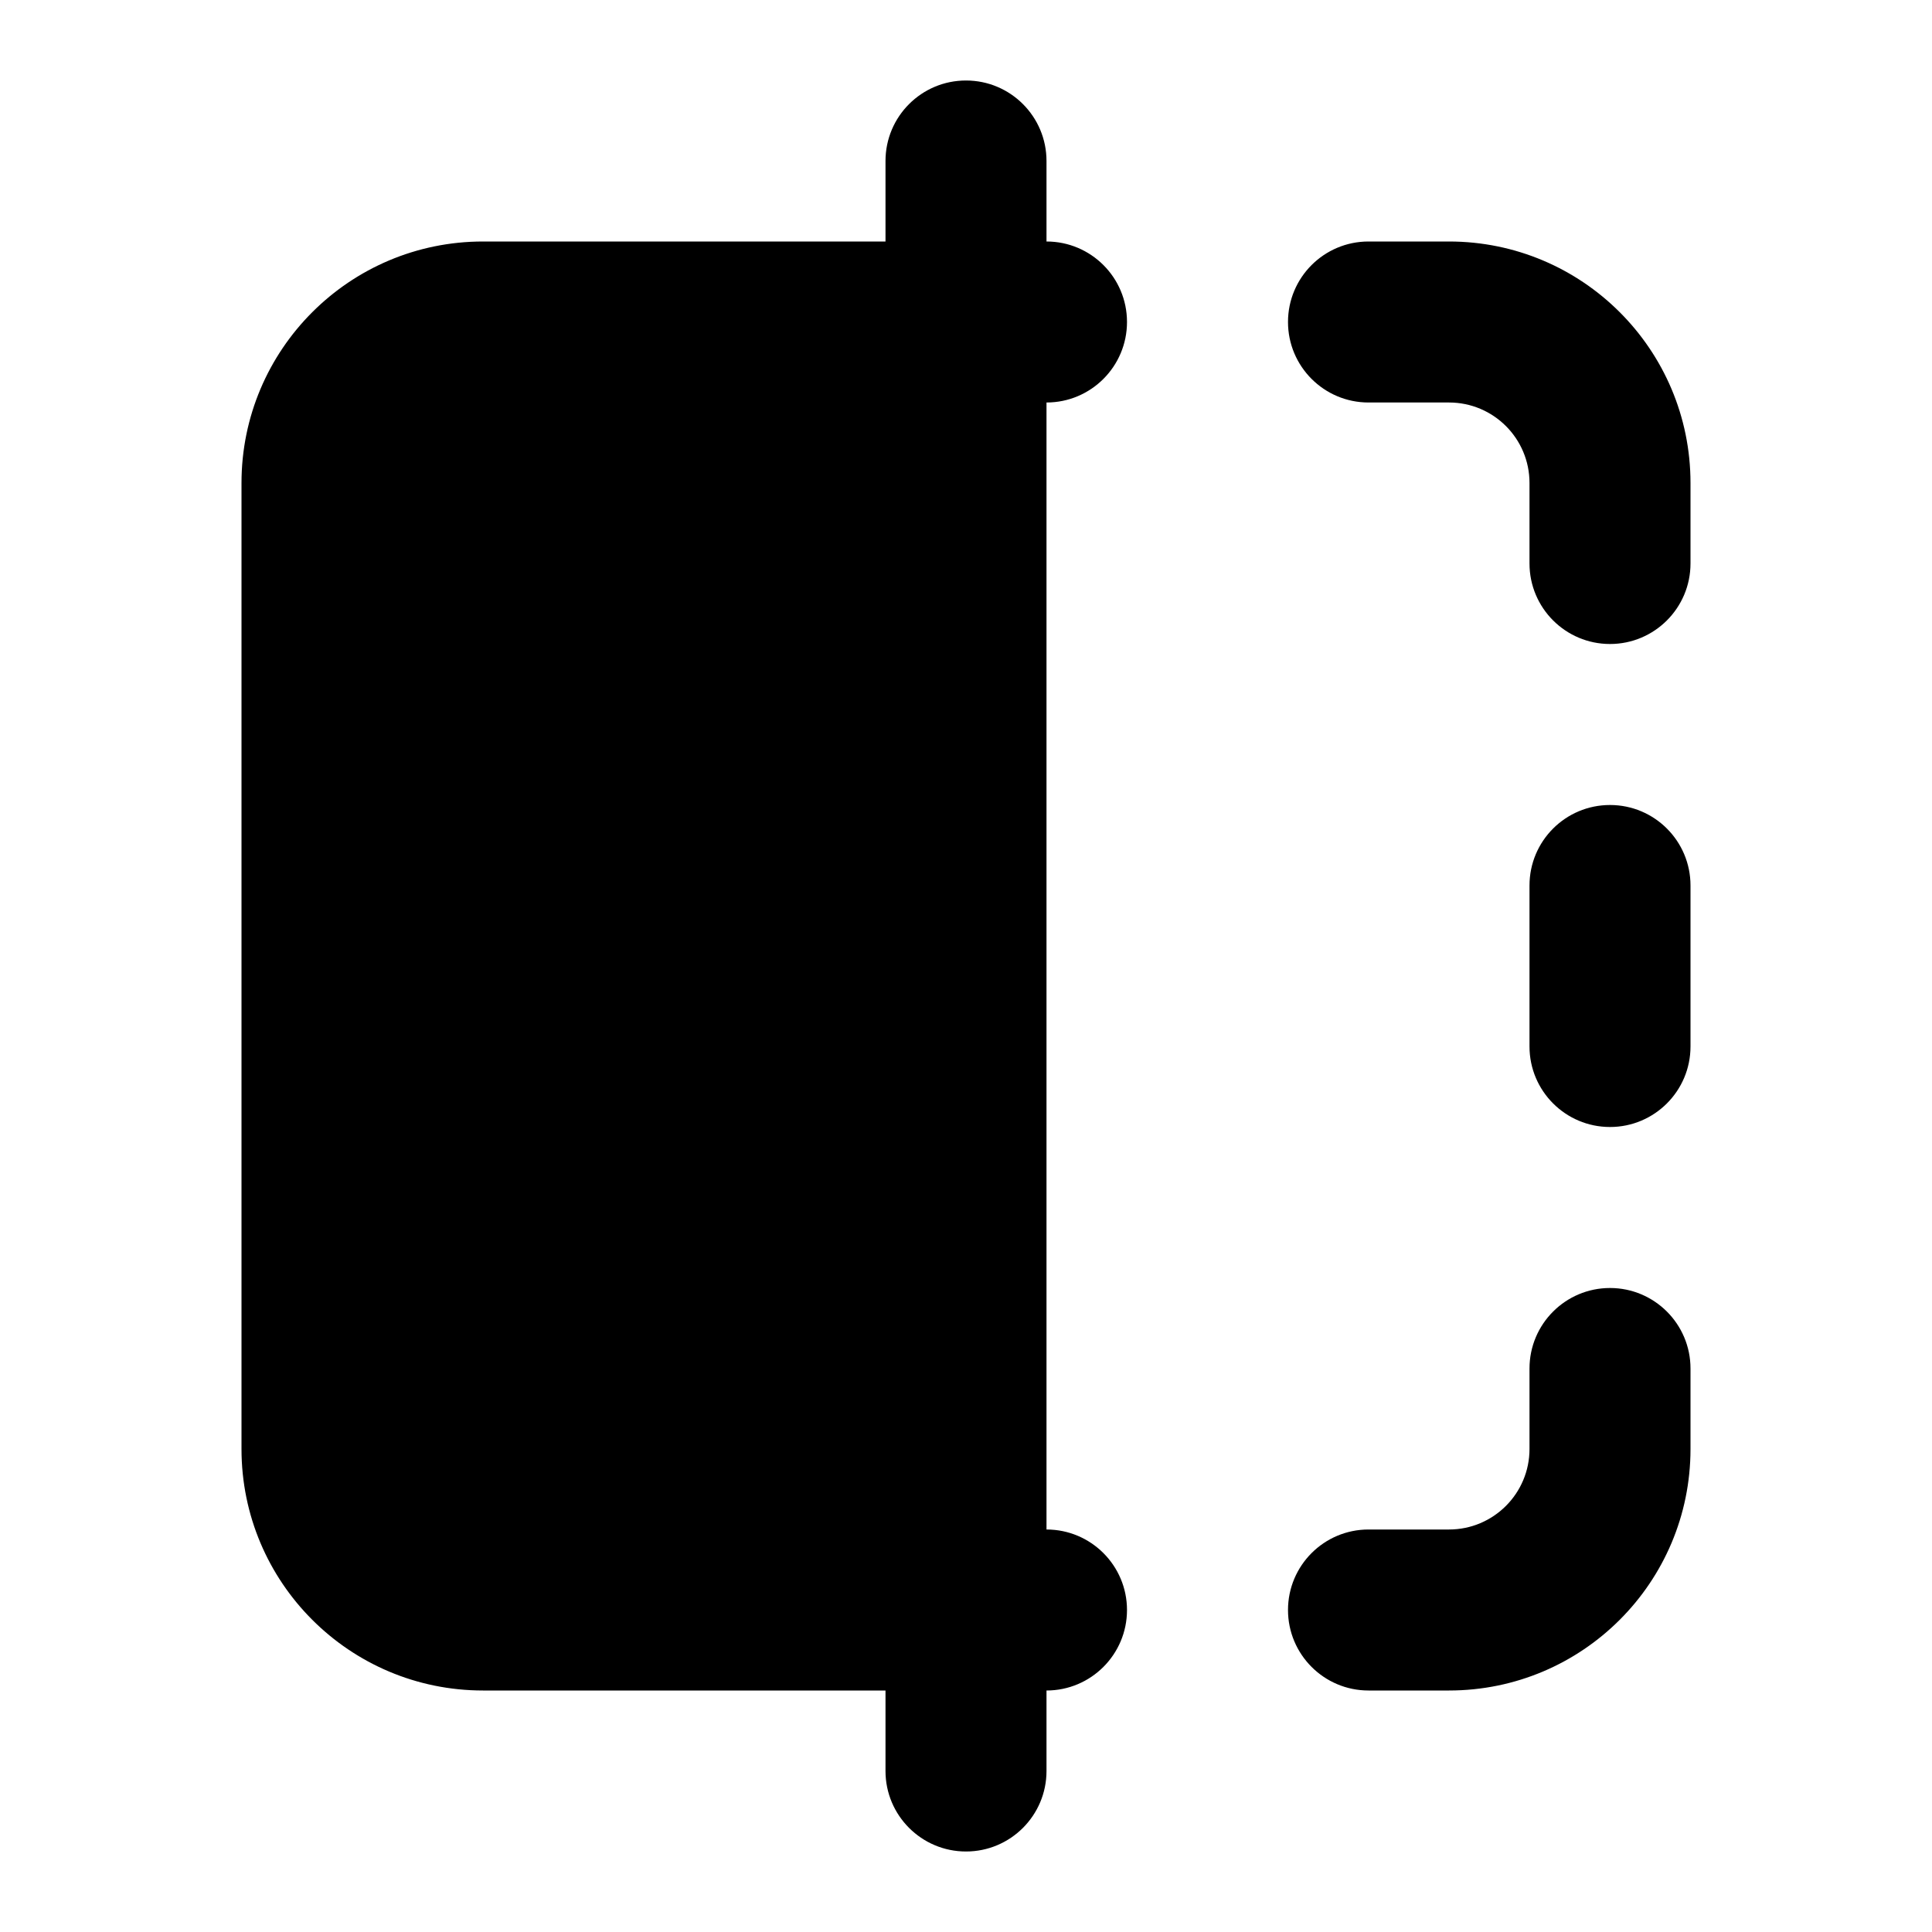 <svg width="24" height="24" viewBox="0 0 24 24" fill="none" xmlns="http://www.w3.org/2000/svg">
<g clip-path="url(#clip0_3_9955)">
<path fill-rule="evenodd" clip-rule="evenodd" d="M13 2C13 1.447 12.552 1 12 1C11.448 1 11 1.447 11 2V3H6C4.343 3 3 4.343 3 6V18C3 19.657 4.343 21 6 21H11V22C11 22.552 11.448 23 12 23C12.552 23 13 22.552 13 22V21C13.552 21 14 20.552 14 20C14 19.448 13.552 19 13 19V5C13.552 5 14 4.552 14 4C14 3.447 13.552 3 13 3V2ZM17 3C16.448 3 16 3.447 16 4C16 4.552 16.448 5 17 5H18C18.552 5 19 5.447 19 6V7C19 7.552 19.448 8 20 8C20.552 8 21 7.552 21 7V6C21 4.343 19.657 3 18 3H17ZM21 11C21 10.447 20.552 10 20 10C19.448 10 19 10.447 19 11V13C19 13.552 19.448 14 20 14C20.552 14 21 13.552 21 13V11ZM21 17C21 16.448 20.552 16 20 16C19.448 16 19 16.448 19 17V18C19 18.552 18.552 19 18 19H17C16.448 19 16 19.448 16 20C16 20.552 16.448 21 17 21H18C19.657 21 21 19.657 21 18V17Z" fill="black"/>
</g>
<defs>
<clipPath id="clip0_3_9955">
<rect width="24" height="24" fill="white" transform="translate(0 -0)"/>
</clipPath>
</defs>
</svg>
